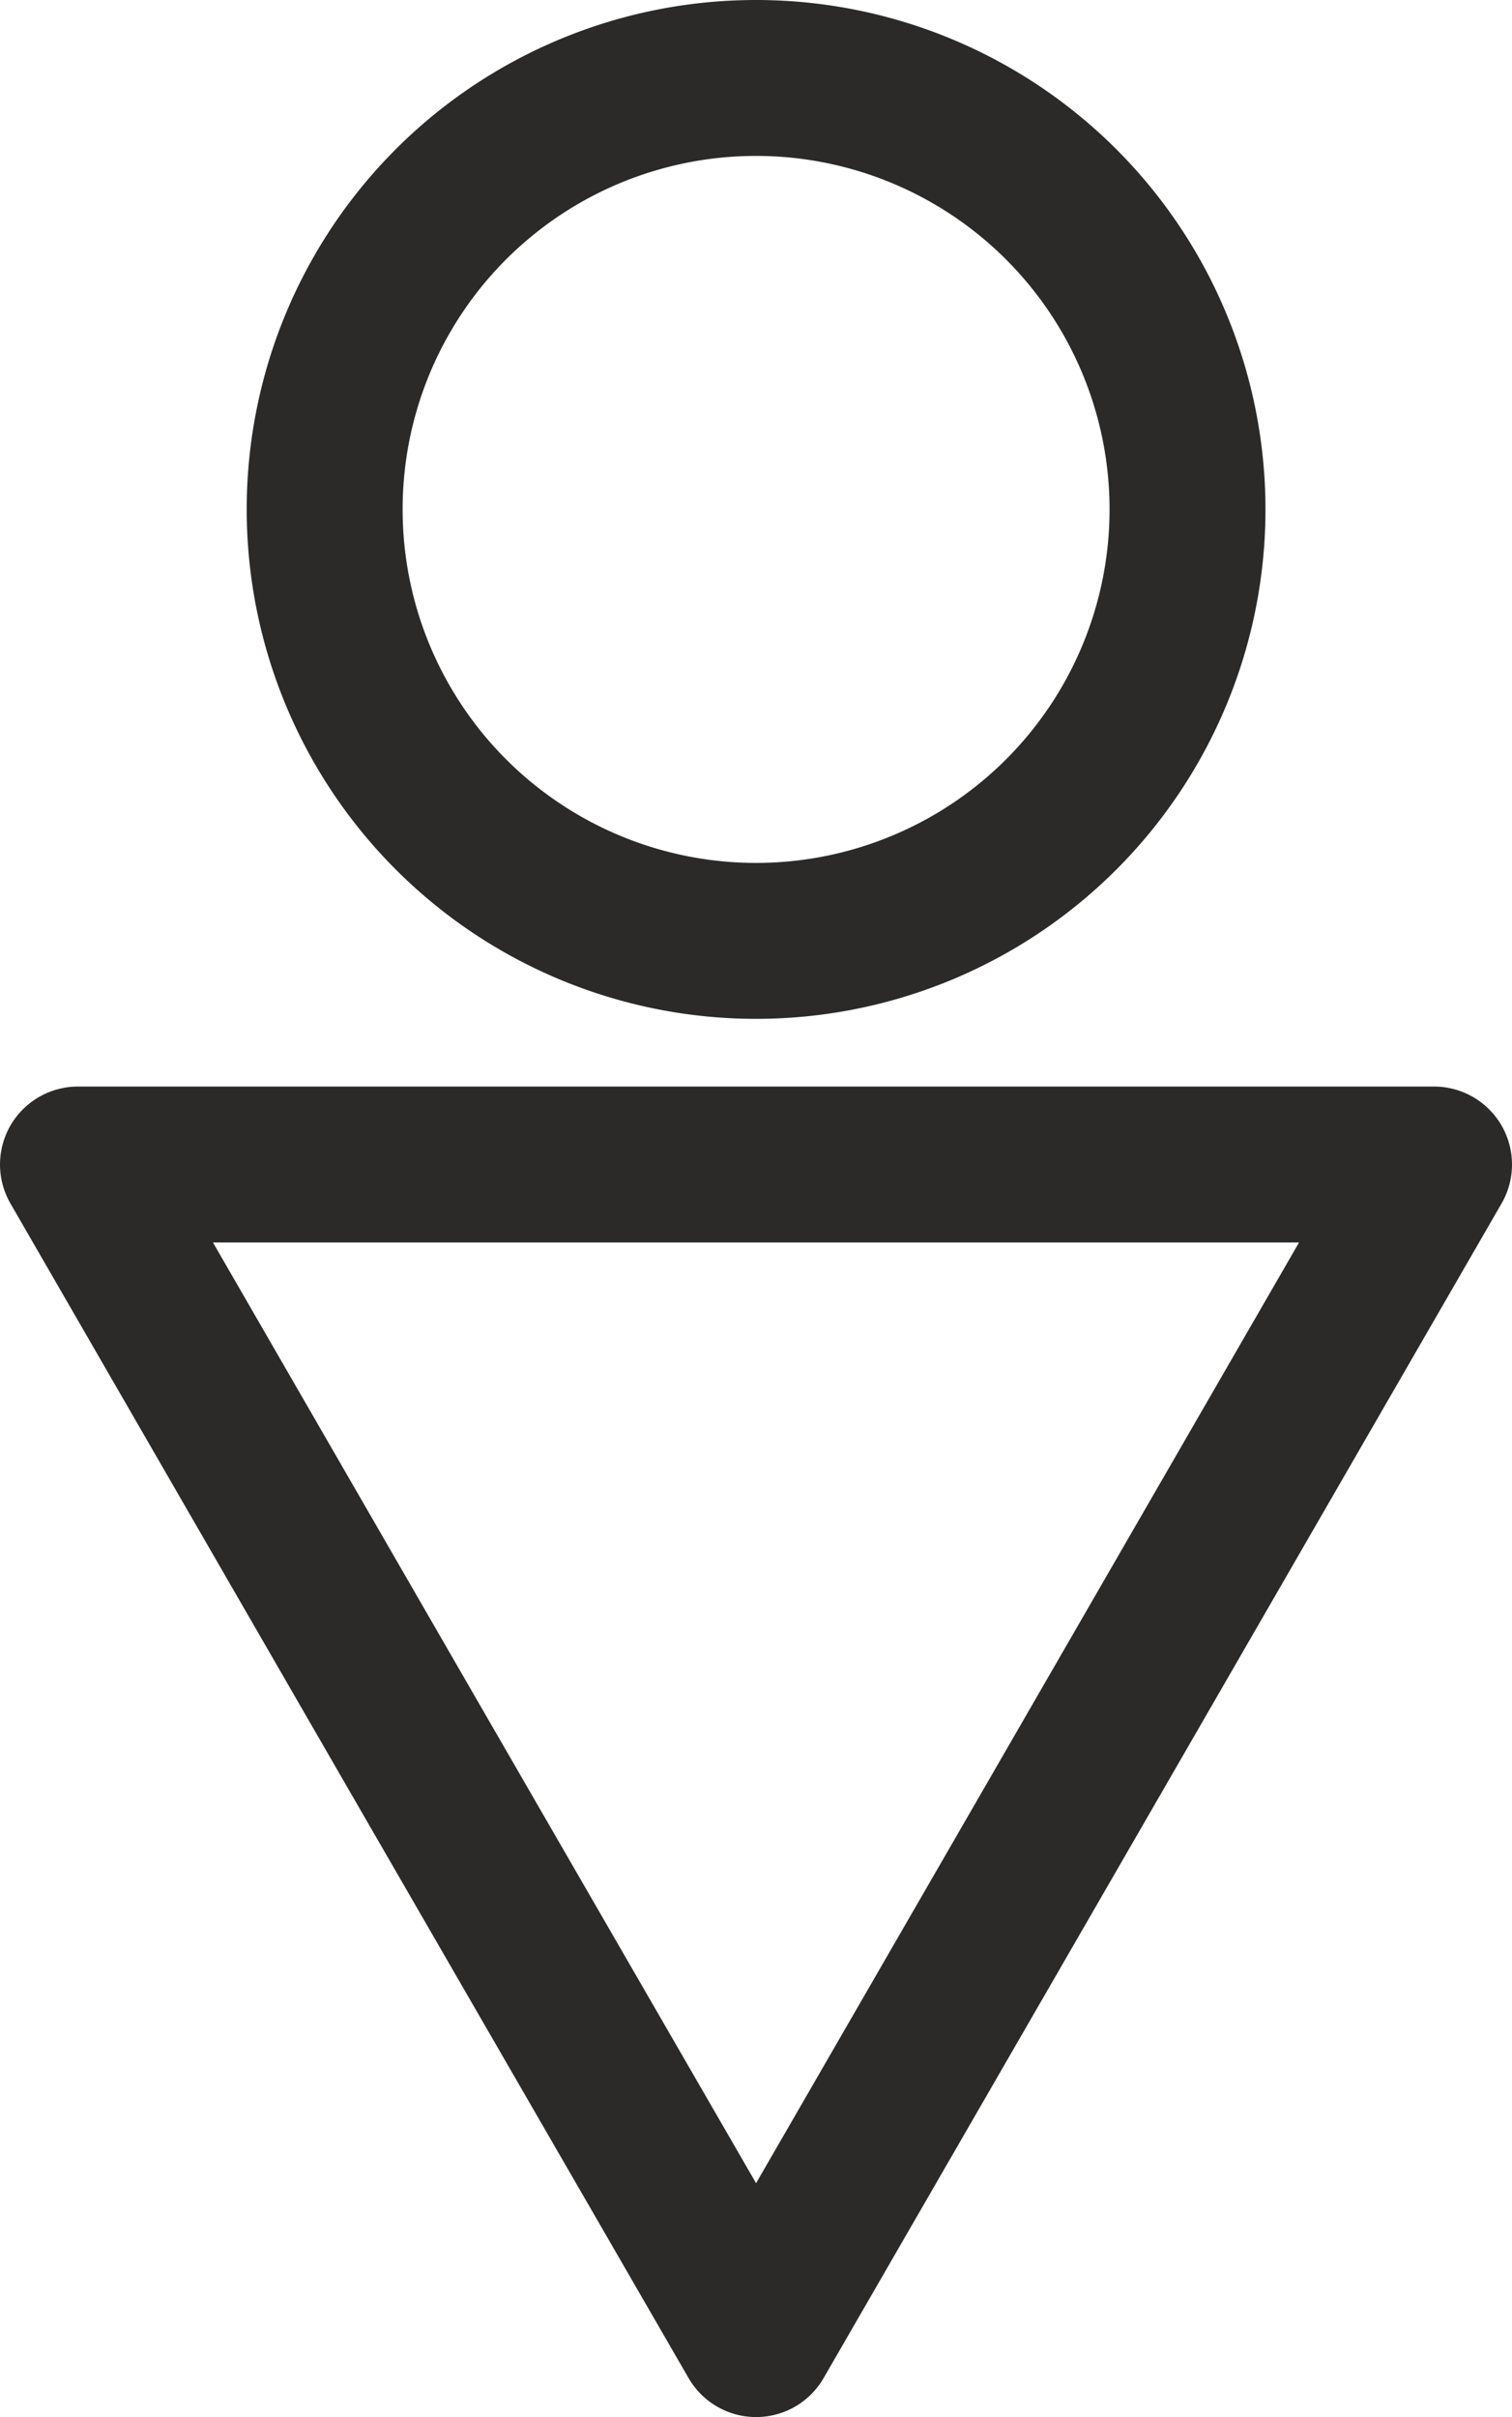 <?xml version="1.0" encoding="UTF-8"?> <svg xmlns="http://www.w3.org/2000/svg" viewBox="0 0 82.43 131.76"> <defs> <style>.cls-1{fill:none;stroke:#2b2a29;stroke-linecap:round;stroke-linejoin:round;stroke-width:8.5px;}</style> </defs> <g id="Слой_2" data-name="Слой 2"> <g id="Слой_1-2" data-name="Слой 1"> <g id="_2106807879984" data-name=" 2106807879984"> <path class="cls-1" d="M41.22,4.25A23.52,23.52,0,1,1,17.7,27.77,23.51,23.51,0,0,1,41.22,4.25Z"></path> <polygon class="cls-1" points="41.22 127.51 59.7 95.5 78.18 63.48 41.22 63.48 4.25 63.48 22.73 95.5 41.22 127.51"></polygon> </g> </g> </g> </svg> 